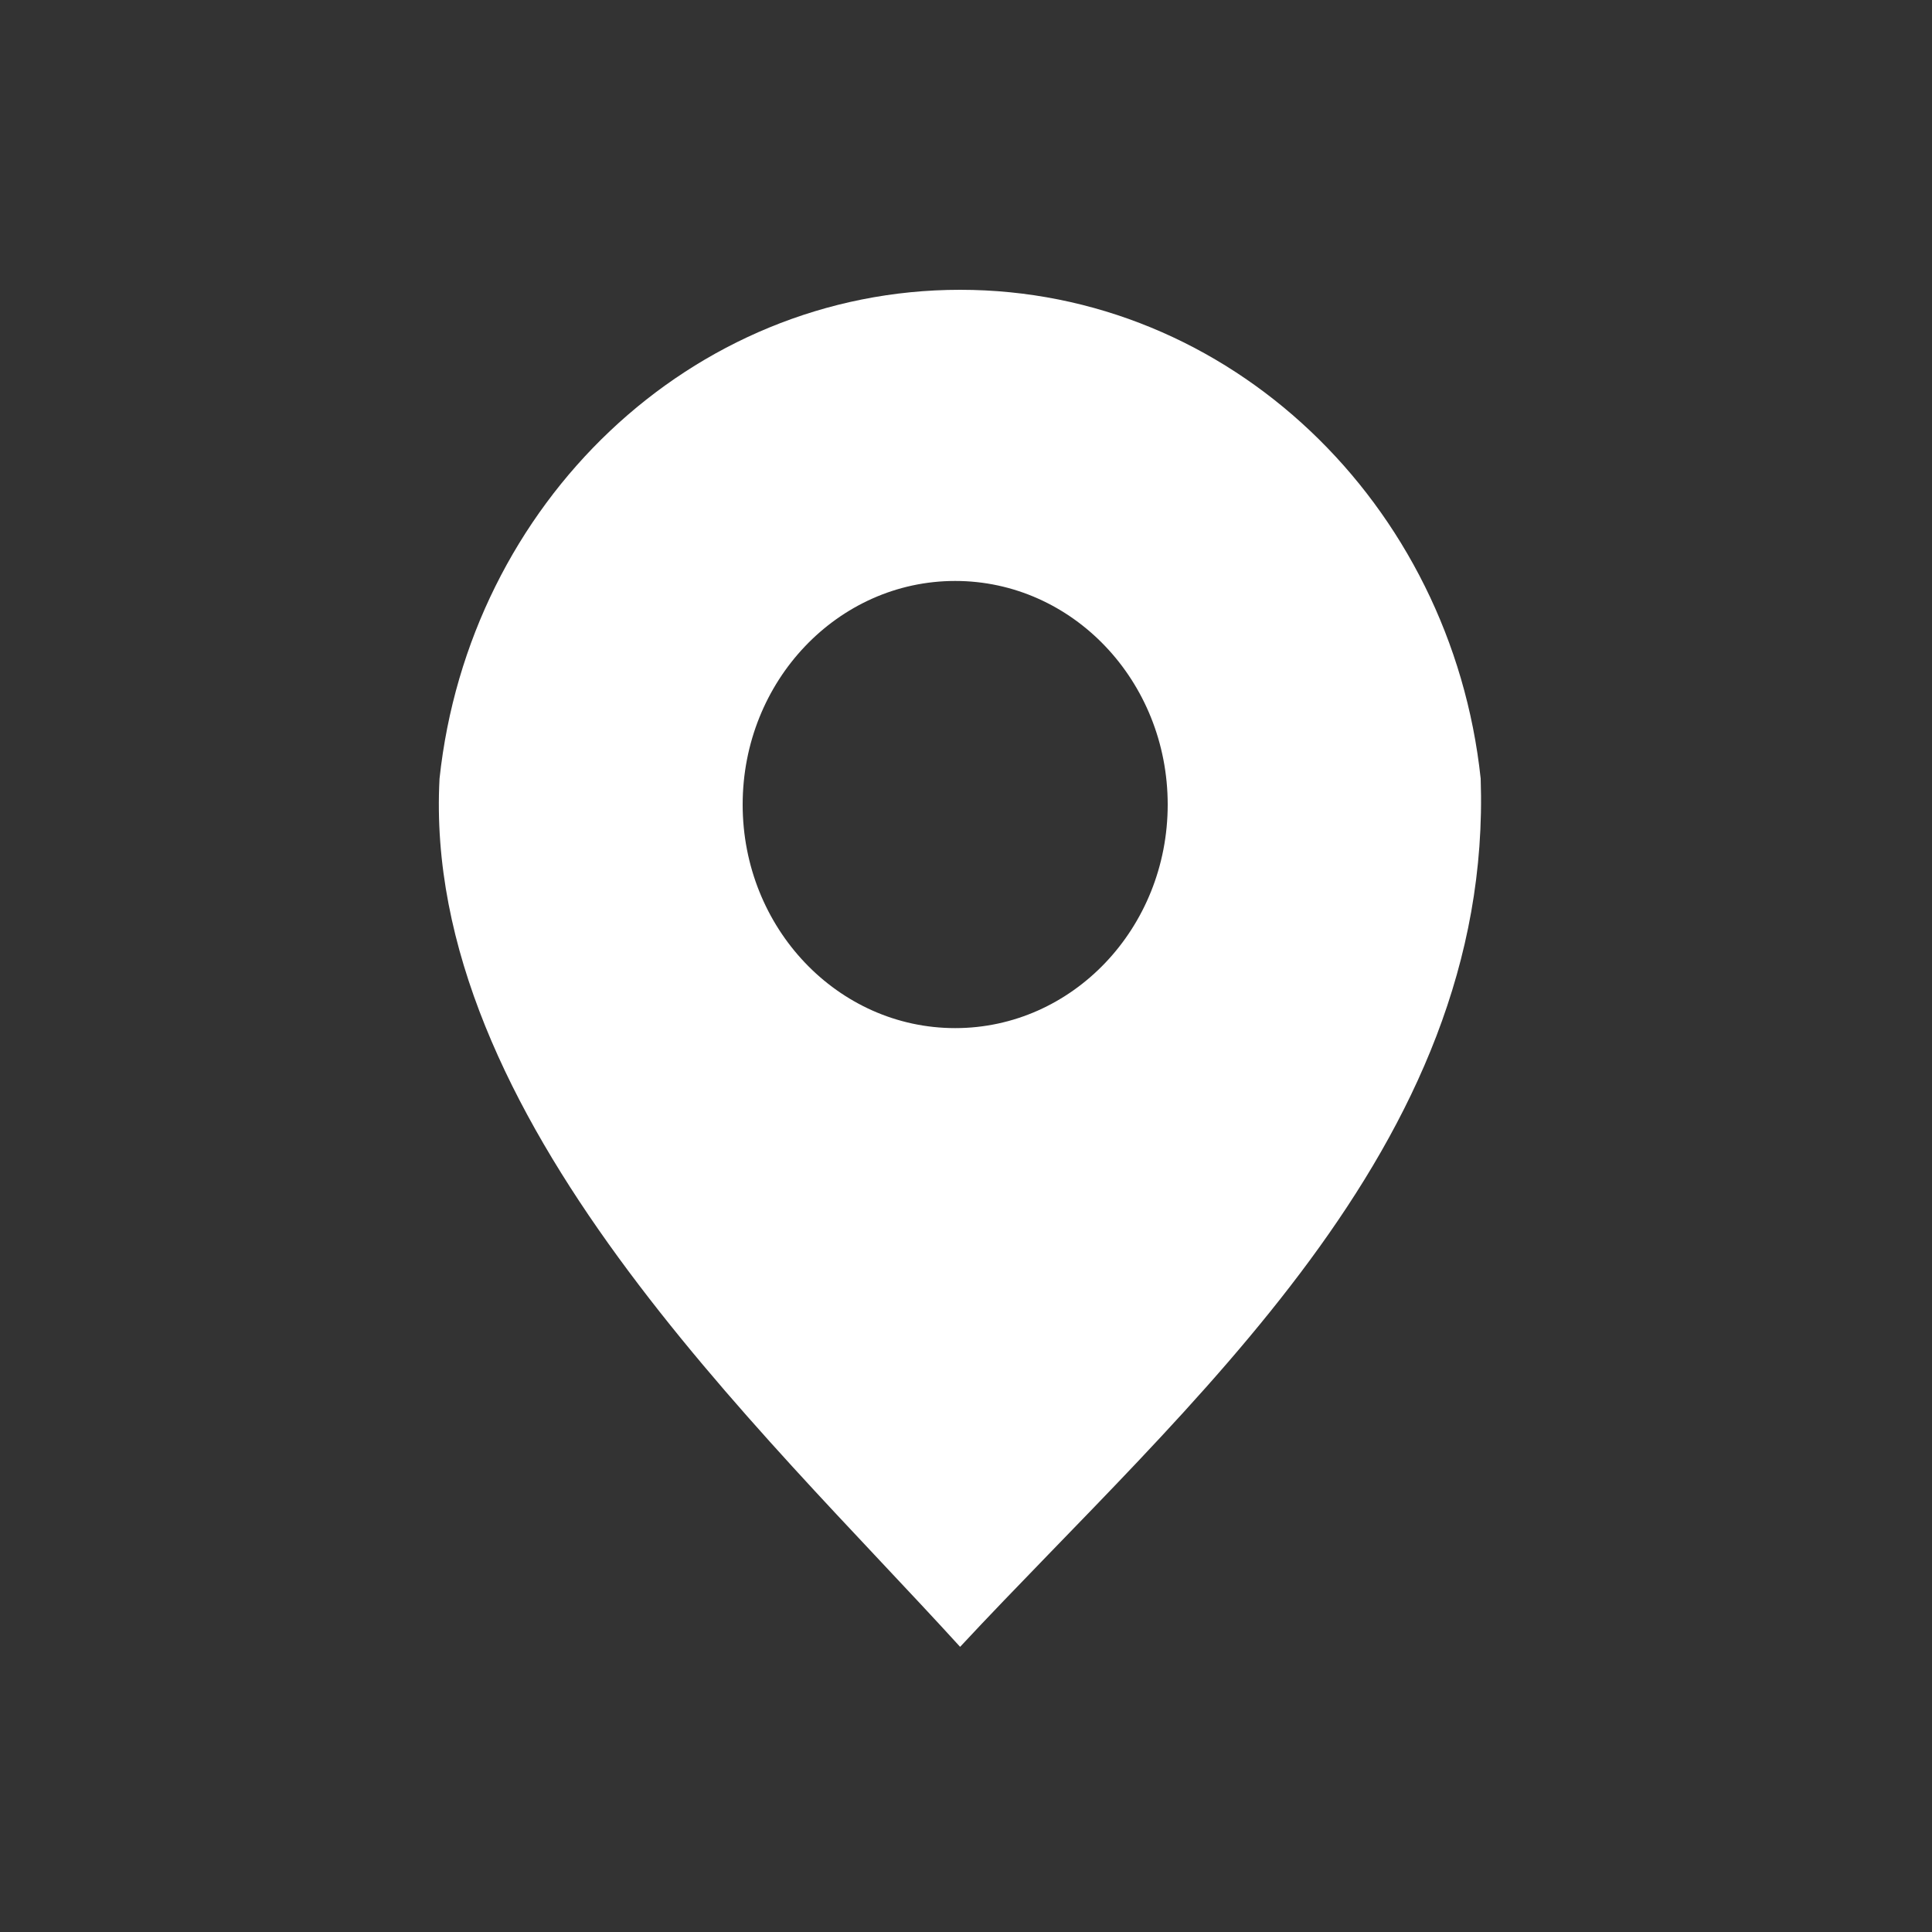<svg width="20" height="20" viewBox="0 0 20 20" fill="none" xmlns="http://www.w3.org/2000/svg">
<rect x="0" y="0" width="20" height="20" fill="#333333" stroke="none"/>
<path fill-rule="evenodd" clip-rule="evenodd" d="M9.939 3C12.727 3 15.024 5.213 15.328 8.06C15.457 11.883 12.285 14.529 9.939 17.048C7.875 14.78 4.364 11.561 4.55 8.06C4.855 5.213 7.152 3 9.939 3ZM9.888 6.014C8.673 6.014 7.688 7.05 7.688 8.329C7.688 9.607 8.673 10.643 9.888 10.643C11.103 10.643 12.088 9.607 12.088 8.329C12.088 7.05 11.103 6.014 9.888 6.014Z" fill="white"/>
</svg>
